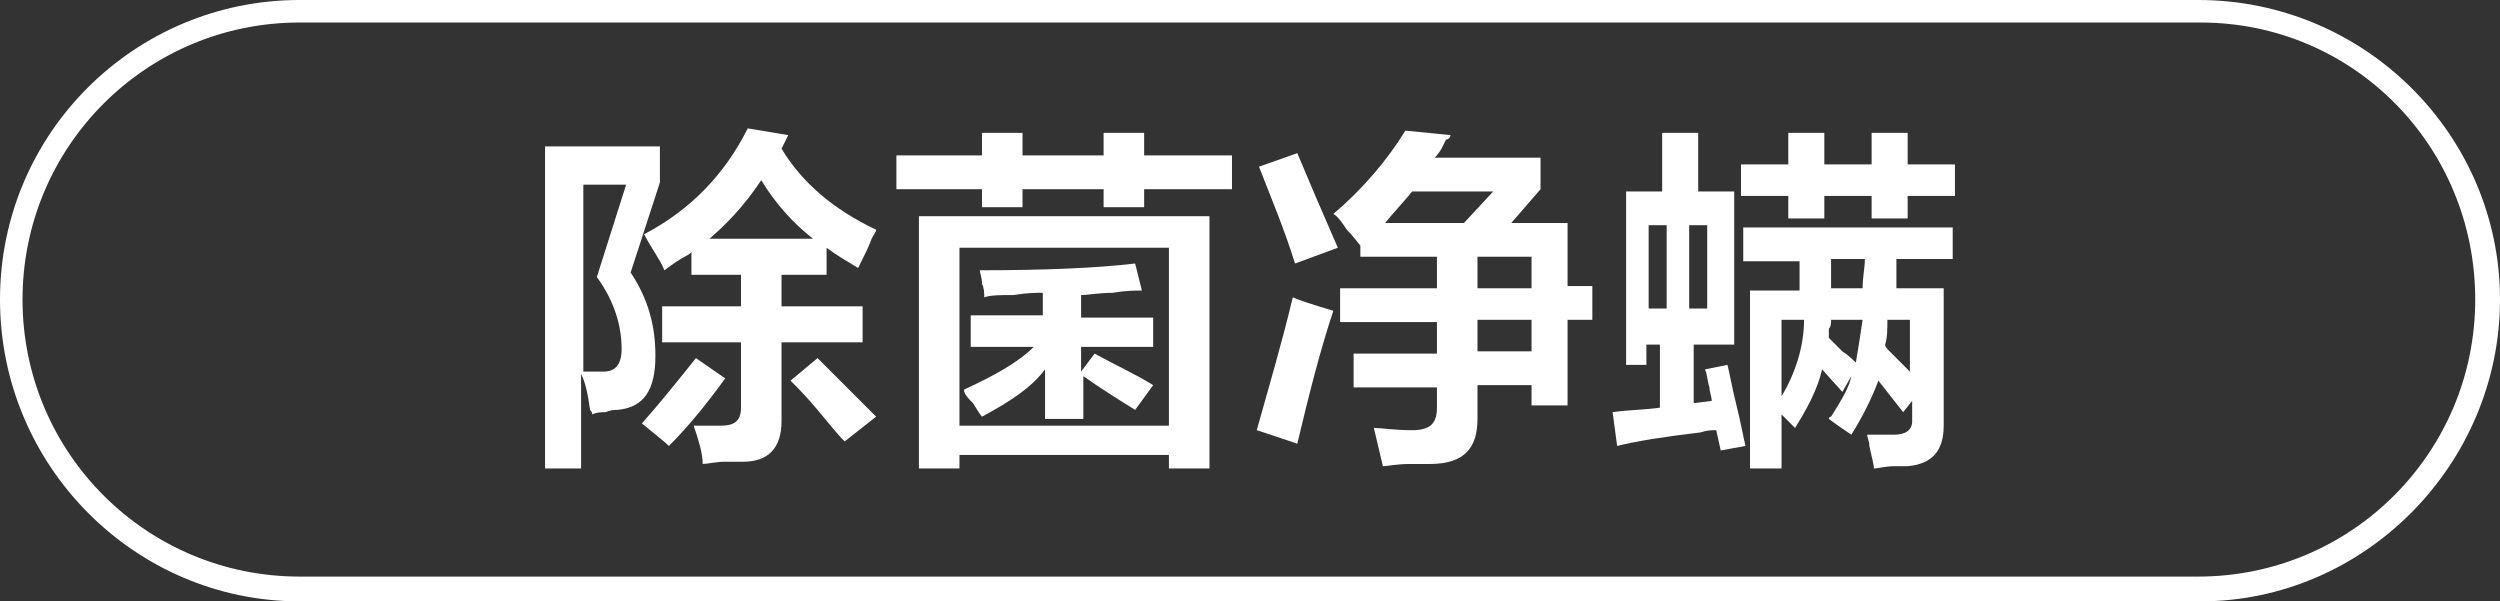 <?xml version="1.0" encoding="utf-8"?>
<!-- Generator: Adobe Illustrator 26.0.0, SVG Export Plug-In . SVG Version: 6.00 Build 0)  -->
<svg version="1.1" id="图层_1" xmlns="http://www.w3.org/2000/svg" xmlns:xlink="http://www.w3.org/1999/xlink" x="0px" y="0px"
	 width="111px" height="26.7px" viewBox="0 0 111 26.7" style="enable-background:new 0 0 111 26.7;" xml:space="preserve">
<rect x="0" y="0" width="111" height="26.7" fill="#333333" stroke="none"/>
<style type="text/css">
	.st0{fill:#FFFFFF;}
</style>
<g>
	<path class="st0" d="M97.7,26.7H13.3C6,26.7,0,20.7,0,13.3S6,0,13.3,0h84.3C105,0,111,6,111,13.3S105,26.7,97.7,26.7z M13.3,1
		C6.5,1,1,6.5,1,13.3s5.5,12.3,12.3,12.3h84.3c6.8,0,12.3-5.5,12.3-12.3S104.5,1,97.7,1H13.3z"/>
</g>
<g>
	<path class="st0" d="M24.2,20.9V6.5h5.1v1.6l-1.3,4c0.8,1.2,1.1,2.4,1.1,3.7c0,1.5-0.5,2.3-1.7,2.4c-0.1,0-0.3,0-0.5,0.1
		c-0.2,0-0.4,0-0.6,0.1c0,0,0-0.1-0.1-0.2c-0.1-0.7-0.2-1.2-0.4-1.6v4.2H24.2z M25.9,8.2v8.3c0.2,0,0.5,0,0.9,0c0.5,0,0.8-0.3,0.8-1
		c0-1-0.3-2.1-1.1-3.2l1.3-4.1H25.9z M29.7,19.8c-0.2-0.2-0.6-0.5-1.2-1c0.8-0.9,1.6-1.9,2.4-2.9l1.3,0.9
		C31.4,17.9,30.6,18.9,29.7,19.8z M38.1,11.9c-0.5-0.3-1-0.6-1.4-0.9v1.2h-2v1.4h3.6v1.6h-3.6v3.5c0,1.2-0.6,1.8-1.7,1.8
		c-0.2,0-0.4,0-0.8,0c-0.4,0-0.8,0.1-1,0.1c0-0.5-0.2-1.1-0.4-1.7c0.4,0,0.8,0,1.2,0c0.6,0,0.9-0.2,0.9-0.8v-2.9h-3.5v-1.6h3.5v-1.4
		h-2.2v-1c0,0-0.1,0.1-0.3,0.2c-0.2,0.1-0.5,0.3-0.9,0.6c-0.2-0.5-0.6-1-0.9-1.6c2.1-1.1,3.6-2.7,4.6-4.7L35,6l-0.3,0.6
		c0.9,1.5,2.3,2.7,4.2,3.6c0,0.1-0.1,0.2-0.2,0.4C38.6,10.9,38.4,11.3,38.1,11.9z M33.8,8c-0.8,1.2-1.6,2-2.3,2.6h4.6
		C35.2,9.9,34.4,9,33.8,8z M37.5,19.6c-0.3-0.3-0.7-0.8-1.2-1.4c-0.5-0.6-0.9-1-1.2-1.3l1.2-1c0.9,0.9,1.8,1.8,2.6,2.6L37.5,19.6z"
		/>
	<path class="st0" d="M49,9.2V8.4h-3.6v0.8h-1.8V8.4h-3.8V6.9h3.8v-1h1.8v1H49v-1h1.8v1h3.9v1.5h-3.9v0.8H49z M40.8,20.9V9.6h12.9
		v11.2h-1.8v-0.6h-9.3v0.6H40.8z M42.6,11v7.9h9.3V11H42.6z M50.4,18.2c-0.8-0.5-1.6-1-2.3-1.5v1.9h-1.7v-2.2
		c-0.6,0.8-1.5,1.4-2.8,2.1c-0.1-0.1-0.2-0.3-0.4-0.6c-0.2-0.2-0.4-0.4-0.4-0.6c1.3-0.6,2.4-1.2,3.1-1.9h-2.8V14h3.2V13
		c-0.3,0-0.7,0-1.3,0.1c-0.6,0-1,0-1.3,0.1c0-0.2,0-0.4-0.1-0.6c0-0.3-0.1-0.5-0.1-0.6c2.9,0,5.2-0.1,6.9-0.3l0.3,1.2
		c-0.3,0-0.7,0-1.3,0.1c-0.6,0-1.1,0.1-1.4,0.1v1h3.2v1.3h-3.2v1.1l0.6-0.8c0.9,0.5,1.8,0.9,2.6,1.4L50.4,18.2z"/>
	<path class="st0" d="M57.6,19.7l-1.8-0.6c0.5-1.8,1.1-3.8,1.6-5.9c0.2,0.1,0.8,0.3,1.8,0.6C58.6,15.6,58.1,17.6,57.6,19.7z
		 M57.5,11.7c-0.5-1.6-1.1-3-1.6-4.3l1.7-0.6c0.5,1.2,1.1,2.6,1.8,4.2L57.5,11.7z M60.4,10.9c-0.1-0.1-0.3-0.4-0.6-0.7
		c-0.2-0.3-0.4-0.6-0.6-0.7c1.3-1.1,2.4-2.4,3.2-3.7l2,0.2c0,0.1-0.1,0.2-0.2,0.2c-0.1,0.2-0.2,0.5-0.5,0.8h4.7v1.4l-1.3,1.5h2.5
		v2.8h1.1v1.5h-1.1V18H68v-0.9h-2.4v1.5c0,1.3-0.6,2-2.1,2c-0.2,0-0.5,0-0.9,0c-0.6,0-1,0.1-1.2,0.1L61,19c0.3,0,0.9,0.1,1.7,0.1
		c0.8,0,1.1-0.3,1.1-1v-0.9h-3.7v-1.5h3.7v-1.4h-4.3v-1.5h4.3v-1.4h-3.4V10.9L60.4,10.9z M66.3,8.5h-3.6c-0.4,0.5-0.8,0.9-1.2,1.4
		H65L66.3,8.5z M68,11.4h-2.4v1.4H68V11.4z M65.6,14.2v1.4H68v-1.4H65.6z"/>
	<path class="st0" d="M72.2,16.2V8.5h1.6V5.9h1.6v2.6h1.6v6.8h-1.8v2.6l0.8-0.1c0-0.2-0.1-0.4-0.1-0.6c-0.1-0.3-0.1-0.6-0.2-0.8
		l1-0.2c0.1,0.4,0.2,1,0.4,1.8c0.2,0.8,0.3,1.4,0.4,1.8l-1.1,0.2l-0.2-0.9c-0.2,0-0.4,0-0.7,0.1c-1.7,0.2-2.9,0.4-3.7,0.6l-0.2-1.5
		c0.7-0.1,1.4-0.1,2.1-0.2v-2.8h-0.6v0.9H72.2z M73.2,10v3.7H74V10H73.2z M75.8,10H75v3.7h0.8V10z M77.3,8.7V7.3h2.1V5.9H81v1.4h2.1
		V5.9h1.6v1.4h2.1v1.4h-2.1v1h-1.6v-1H81v1h-1.6v-1H77.3z M77.4,11.5v-1.4h9.3v1.4h-2.5c0,0.4,0,0.9,0,1.3h2.1v6.1
		c0,1.1-0.5,1.7-1.6,1.8c-0.1,0-0.3,0-0.6,0c-0.4,0-0.7,0.1-0.9,0.1c0-0.2-0.1-0.5-0.2-1c0-0.2-0.1-0.4-0.1-0.5c0.3,0,0.7,0,1.2,0
		c0.5,0,0.8-0.2,0.8-0.6v-0.9l-0.4,0.5l-1.1-1.4c-0.3,0.8-0.7,1.6-1.2,2.4c-0.3-0.2-0.6-0.4-1-0.7c0,0,0-0.1,0.1-0.1
		c0.5-0.8,0.8-1.3,0.9-1.8l-0.4,0.7l-0.9-1c-0.2,0.9-0.7,1.8-1.2,2.6l-0.6-0.6v2.4h-1.4v-7.9h2.2v-1.3H77.4z M79.1,14.2v3.4
		c0.6-1,1-2.2,1-3.4H79.1z M81.3,14.2c0,0.1,0,0.3-0.1,0.4c0,0.2,0,0.3,0,0.4c0.1,0.1,0.3,0.3,0.6,0.6c0.3,0.2,0.5,0.4,0.6,0.5
		c0.1-0.6,0.2-1.2,0.3-1.9H81.3z M81.3,11.5c0,0.5,0,0.9,0,1.3h1.4c0-0.5,0.1-0.9,0.1-1.3H81.3z M84.9,14.2h-1.1
		c0,0.4,0,0.8-0.1,1.1c0,0.1,0.1,0.2,0.2,0.3c0.4,0.4,0.7,0.7,0.9,0.9V14.2z"/>
</g>
</svg>

